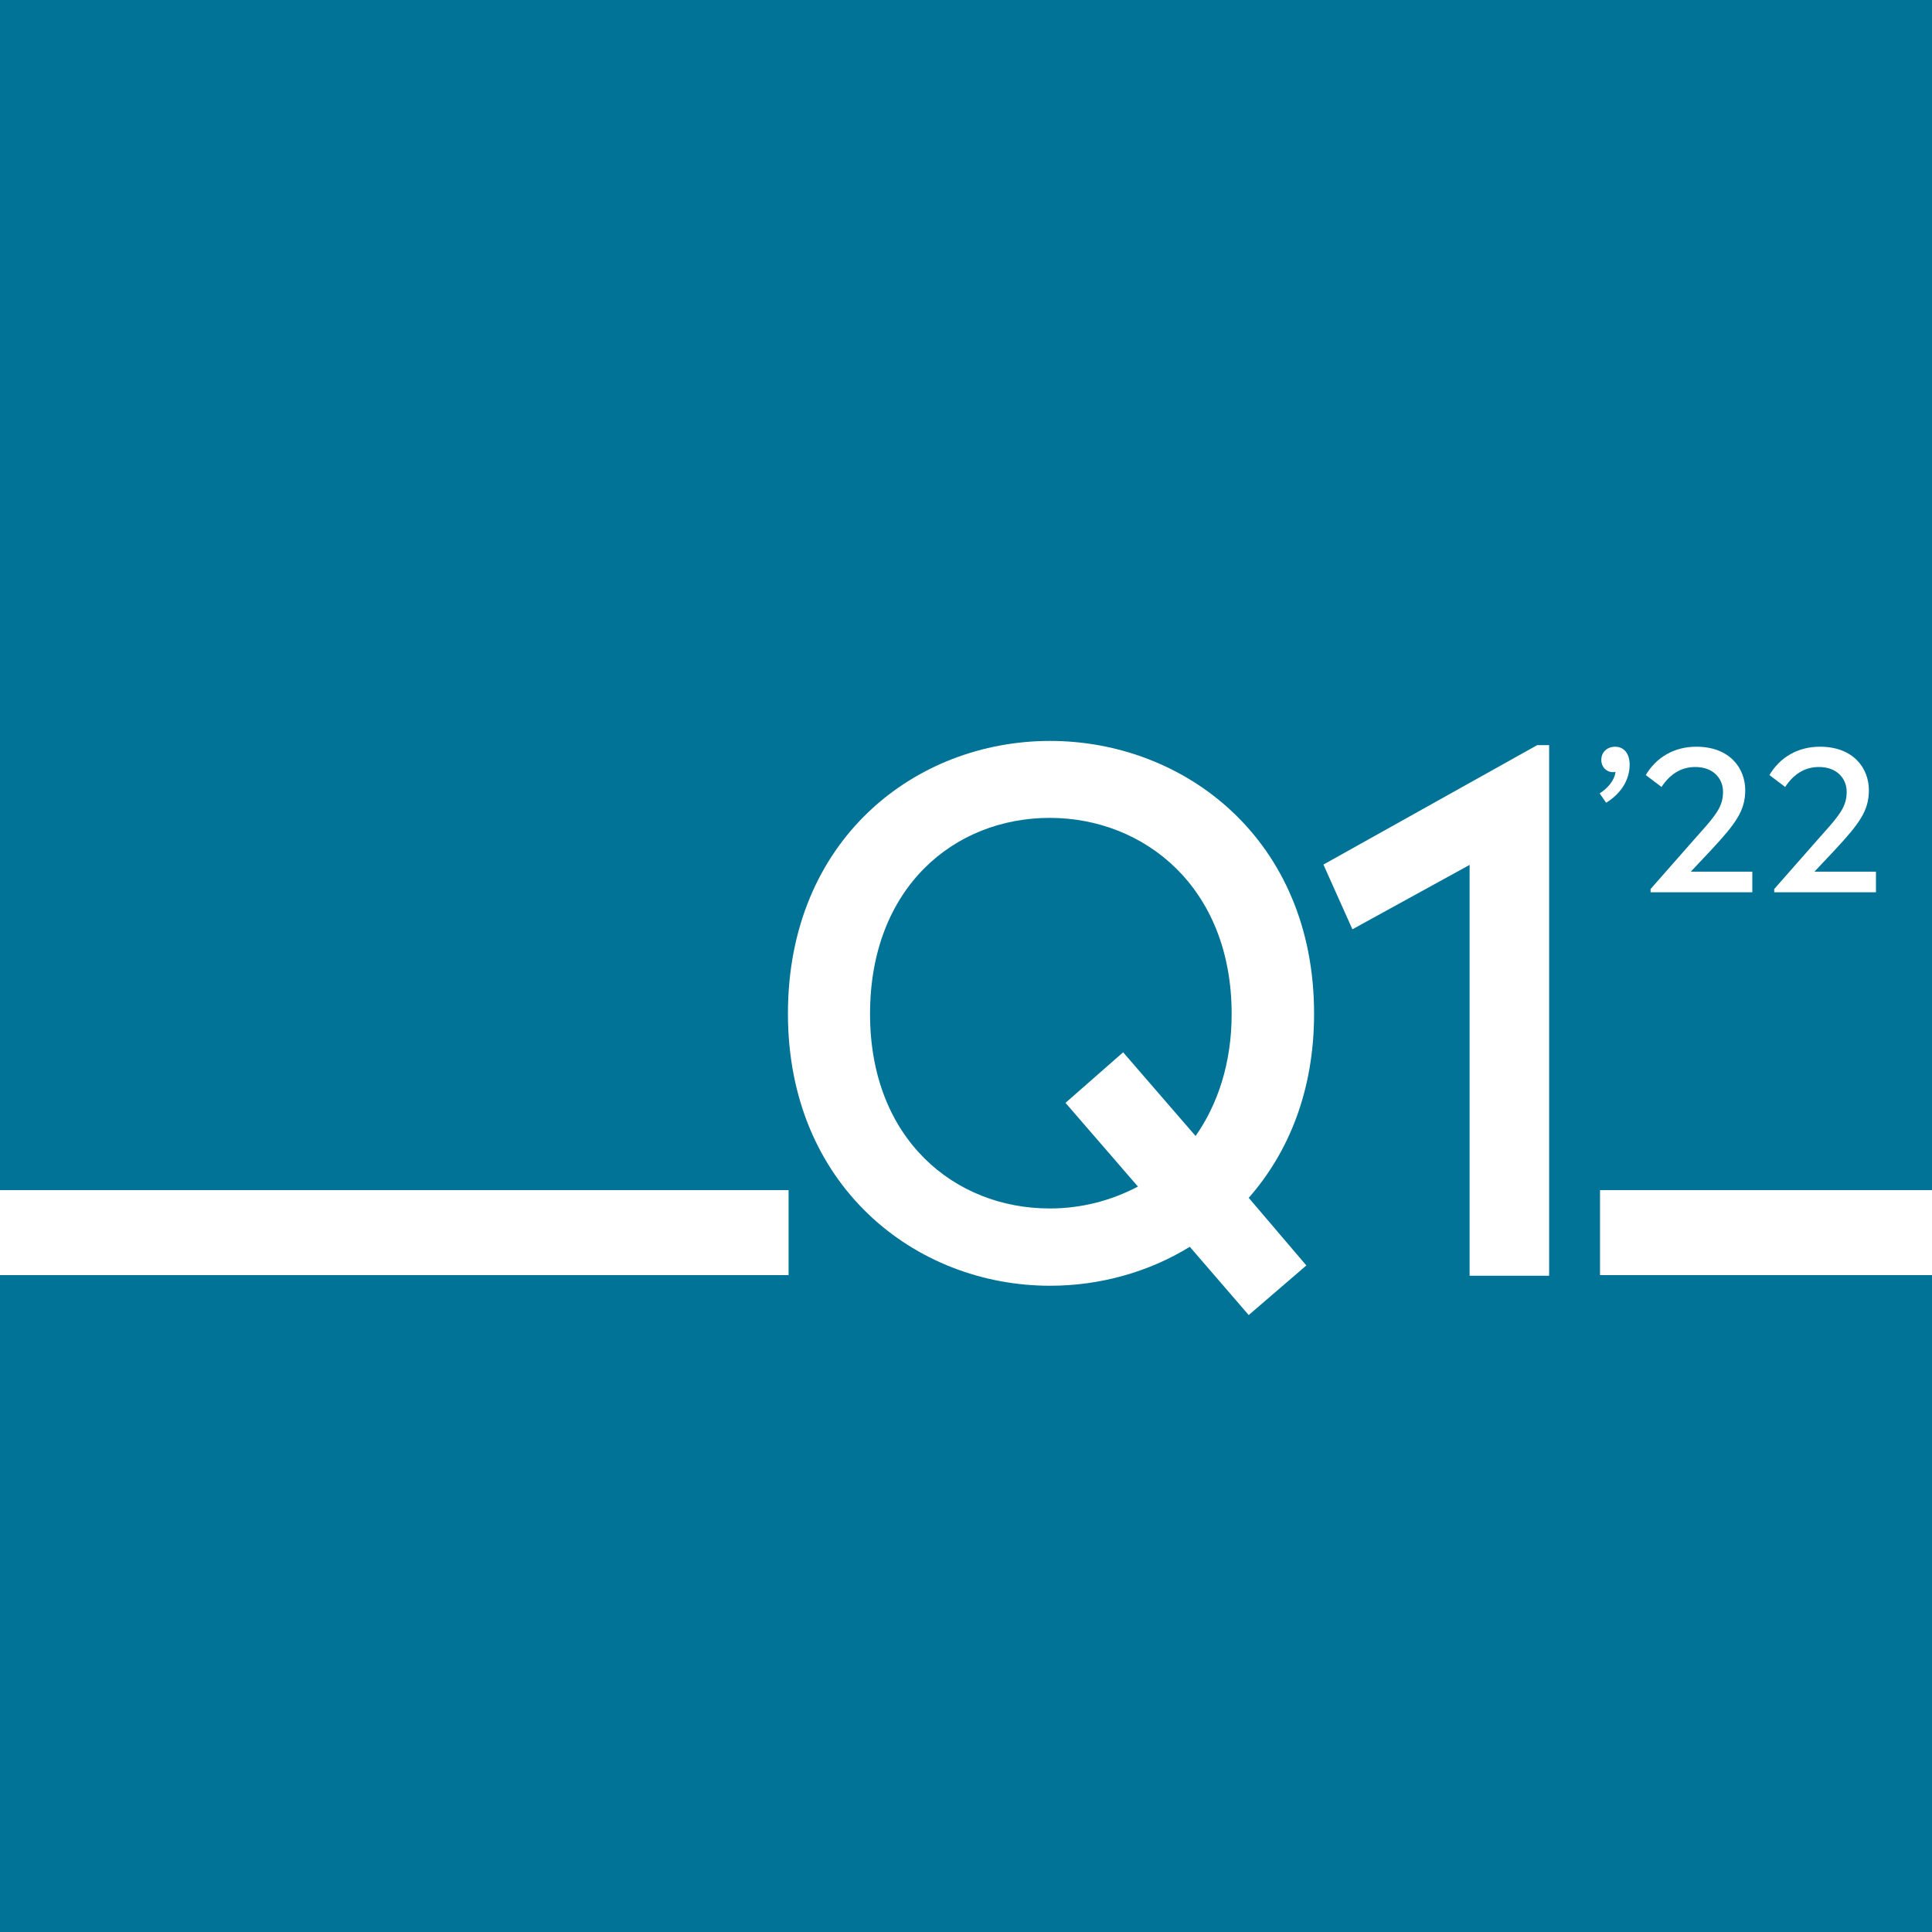 <?xml version="1.0" encoding="utf-8"?>
<!-- Generator: Adobe Illustrator 27.0.0, SVG Export Plug-In . SVG Version: 6.00 Build 0)  -->
<svg version="1.1" id="Layer_1" xmlns="http://www.w3.org/2000/svg" xmlns:xlink="http://www.w3.org/1999/xlink" x="0px" y="0px"
	 viewBox="0 0 600 600" style="enable-background:new 0 0 600 600;" xml:space="preserve">
<style type="text/css">
	.st0{fill:#007396;}
	.st1{fill:#FFFFFF;}
	.st2{enable-background:new    ;}
</style>
<g>
	<rect class="st0" width="600" height="600"/>
</g>
<g>
	<rect y="369.6" class="st1" width="244.9" height="26.4"/>
</g>
<g>
	<rect x="496.9" y="369.6" class="st1" width="103.1" height="26.4"/>
</g>
<g class="st2">
	<path class="st1" d="M387.8,372l17.9,21l-17.9,15.4l-18.3-21.2c-12.8,7.9-28,12.1-43.4,12.1c-41.9,0-81.4-31.1-81.4-84.5
		c0-54,39.5-84.7,81.4-84.7s82,30.7,82,84.7C408.1,338.7,400.2,357.9,387.8,372z M353.4,368.5l-22.5-26l17.9-15.7l22.5,26
		c6.8-9.7,11.2-22.5,11.2-37.9c0-39.3-27.1-60.9-56.5-60.9c-29.6,0-55.8,21.6-55.8,60.9c0,38.8,26.2,60.4,55.8,60.4
		C335.8,375.3,345,372.9,353.4,368.5z"/>
	<path class="st1" d="M481.1,231.5v164.7h-24.7V268.6L420,288.6l-9-20.1l66.4-37.1H481.1z"/>
</g>
<g class="st2">
	<path class="st1" d="M496.8,246.4c2.6-1.7,4.5-4,4.9-6.5v-0.2c-0.3,0.1-0.5,0.1-0.8,0.1c-2,0-3.6-1.6-3.6-3.8
		c0-2.5,1.9-4.1,4.3-4.1c2.8,0,4.5,2.2,4.5,5.6c0,4.6-2.6,8.9-7.3,11.8L496.8,246.4z"/>
	<path class="st1" d="M544.2,270.9v6.2h-31.6v-1l14.6-16.6c6.1-6.7,7.9-9.3,7.9-13.6c0-4.1-3-7.7-8.6-7.7c-4.6,0-8,2.4-10.5,6.2
		l-4.9-3.7c3.3-5.5,8.8-8.8,15.7-8.8c10.5,0,15.2,6.8,15.2,13.5c0,6.4-3,10.4-10.5,18.5l-6.4,6.8H544.2z"/>
	<path class="st1" d="M582.6,270.9v6.2h-31.6v-1l14.6-16.6c6.1-6.7,7.9-9.3,7.9-13.6c0-4.1-3-7.7-8.6-7.7c-4.6,0-8,2.4-10.5,6.2
		l-4.9-3.7c3.3-5.5,8.8-8.8,15.7-8.8c10.5,0,15.2,6.8,15.2,13.5c0,6.4-3,10.4-10.5,18.5l-6.4,6.8H582.6z"/>
</g>
</svg>
